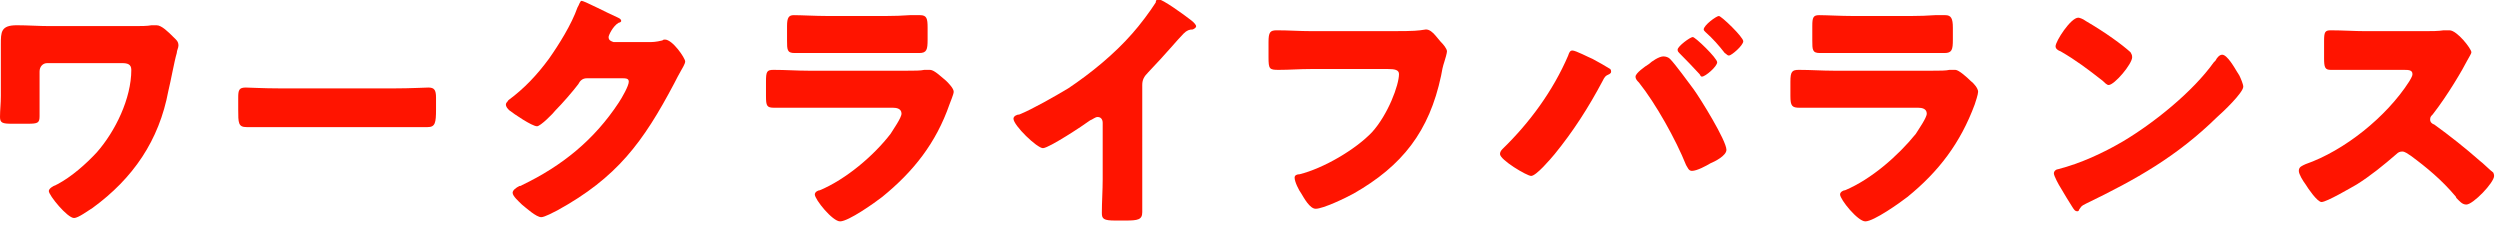 <svg version="1.2" xmlns="http://www.w3.org/2000/svg" viewBox="0 0 297 27" width="297" height="27"><style>.s0{fill:#ff1400}</style><path class="s0" d="m16 3.1c0.7 0 1.5 0 2-0.1c0.2 0 0.4 0 0.6 0c0.6 0 1.4 0.8 2 1.4c0.3 0.3 0.6 0.5 0.6 1c0 0.3-0.2 0.6-0.2 0.9c-0.3 1-0.7 3.3-1 4.5c-1.1 5.9-4.2 10.4-9 13.9c-0.5 0.3-1.7 1.2-2.2 1.2c-0.8 0-3-2.7-3-3.2c0-0.3 0.5-0.6 0.8-0.7c0.1 0 0.1-0.1 0.2-0.1c1.7-0.9 3.4-2.4 4.7-3.8c2.2-2.5 4.1-6.4 4.1-9.8c0-0.7-0.5-0.8-1.1-0.8h-8.9c-0.5 0-0.9 0.4-0.9 1v2.9c0 0.8 0 1.6 0 2.4c0 0.8-0.2 0.9-1.4 0.9h-1.9c-1.1 0-1.4-0.1-1.4-0.8c0-0.8 0.1-1.6 0.1-2.5v-5.3q0-0.4 0-0.8c0-1.5 0-2.3 1.9-2.3c1.3 0 2.6 0.1 3.9 0.1z" /><path class="s0" d="m46.9 10.5c1.8 0 3.7-0.1 4-0.1c0.7 0 0.9 0.3 0.9 1.2v1.4c0 1.6-0.1 2.1-1 2.1c-1.2 0-2.6 0-3.9 0h-13.7c-1.3 0-2.8 0-3.9 0c-1 0-1-0.5-1-2.1v-1.4c0-0.9 0.1-1.2 0.9-1.2c0.4 0 2.1 0.1 4 0.1z" /><path class="s0" d="m77 5c0.5 0 0.9 0 1.7-0.2c0.1-0.1 0.2-0.1 0.3-0.1c0.9 0 2.4 2.2 2.4 2.6c0 0.3-0.4 0.9-0.5 1.1q-0.4 0.7-0.8 1.5c-3.7 7-6.8 11.2-13.9 15.1c-0.4 0.2-1.5 0.8-1.9 0.8c-0.6 0-1.8-1.1-2.3-1.5c-0.4-0.4-1.1-1-1.1-1.4c0-0.3 0.4-0.6 0.8-0.8q0.2 0 0.3-0.1c4.8-2.3 8.6-5.4 11.5-9.8c0.4-0.6 1.2-2 1.2-2.5c0-0.4-0.4-0.4-0.7-0.4h-4.3c-0.5 0-0.8 0.3-1 0.7c-0.6 0.8-1.9 2.3-2.7 3.1c-0.3 0.4-1.8 1.9-2.2 1.9c-0.6 0-2.8-1.5-3.3-1.9c-0.2-0.2-0.4-0.4-0.4-0.7c0-0.2 0.2-0.3 0.3-0.5c1.9-1.4 3.4-3 4.8-4.9c1.2-1.7 2.7-4.1 3.4-6.1c0.2-0.3 0.3-0.8 0.5-0.8c0.3 0 3.4 1.6 3.9 1.8c0.4 0.2 0.8 0.3 0.8 0.6c0 0.1-0.2 0.2-0.3 0.2c-0.7 0.4-1.2 1.5-1.2 1.7c0 0.4 0.3 0.5 0.6 0.6z" /><path class="s0" d="m107.8 8.4c0.8 0 1.6 0 2-0.1c0.2 0 0.5 0 0.7 0c0.5 0 1.4 0.9 1.9 1.3c0.3 0.3 0.9 0.9 0.9 1.3c0 0.3-0.4 1.2-0.5 1.5c-1.6 4.6-4.3 8-8 11c-0.9 0.7-4 2.9-5 2.9c-0.9 0-3-2.6-3-3.2c0-0.3 0.4-0.5 0.6-0.5c3.1-1.3 6.4-4.1 8.4-6.7c0.3-0.5 1.3-1.9 1.3-2.4c0-0.6-0.6-0.7-1-0.7h-10.1c-1.4 0-2.7 0-4 0c-0.9 0-1-0.2-1-1.4v-1.7c0-1.2 0.1-1.4 0.9-1.4c1.4 0 2.8 0.1 4.1 0.1zm-2.5-6.5q1.4 0 2.8-0.1c0.4 0 0.8 0 1.2 0c0.8 0 0.9 0.4 0.9 1.5v1.4c0 1.2-0.1 1.6-1 1.6c-1.3 0-2.6 0-3.9 0h-7c-1.2 0-2.6 0-3.9 0c-0.9 0-0.9-0.4-0.9-1.5v-1.7c0-1 0.2-1.3 0.8-1.3c0.9 0 2.6 0.1 4 0.1z" /><path class="s0" d="m135.7 21.1q0 1.2 0 2.4c0 0.6 0 1.1 0 1.7c0 0.9-0.5 1-2 1h-1.2c-1.4 0-1.6-0.2-1.6-0.9c0-1.3 0.1-2.7 0.1-4v-6.7c0-0.4-0.2-0.7-0.6-0.7c-0.3 0-0.6 0.3-0.9 0.4c-0.8 0.6-4.9 3.3-5.6 3.3c-0.7 0-3.5-2.7-3.5-3.5c0-0.3 0.4-0.5 0.7-0.5c1.5-0.6 4.3-2.2 5.8-3.1c2.7-1.8 5.5-4.1 7.6-6.5c0.9-1 2.1-2.6 2.8-3.7c0-0.2 0.1-0.4 0.3-0.4c0.5 0 3 1.8 3.9 2.5c0.4 0.3 0.6 0.6 0.6 0.7c0 0.2-0.2 0.3-0.4 0.4c-0.4 0-0.7 0.1-1.1 0.5c-0.7 0.7-2 2.3-4.2 4.6c-0.5 0.5-0.7 0.9-0.7 1.5z" /><path class="s0" d="m165.4 3.7c0.7 0 2.7 0 3.3-0.1c0.1 0 0.6-0.1 0.7-0.1c0.4 0 0.8 0.3 1.2 0.8l0.5 0.6c0.4 0.4 0.8 0.9 0.8 1.2c0 0.2-0.2 0.9-0.3 1.2c-0.2 0.6-0.3 1.1-0.4 1.7c-1.4 6.6-4.6 10.7-10.4 14c-0.9 0.5-3.6 1.8-4.5 1.8c-0.7 0-1.4-1.3-1.7-1.8c-0.3-0.4-0.8-1.4-0.8-1.9c0-0.3 0.3-0.4 0.6-0.4c2.8-0.7 6.6-2.9 8.6-5c1.9-2.1 3.2-5.6 3.2-6.9c0-0.5-0.5-0.6-1.3-0.6h-9.2c-1.3 0-2.5 0.1-3.8 0.1c-1.1 0-1.2-0.1-1.2-1.5v-1.8c0-1.2 0.2-1.4 1-1.4c1.4 0 2.7 0.1 4.1 0.1z" /><path class="s0" d="m189.2 7c0.4 0.2 1.8 1 2.1 1.2q0.1 0.1 0.1 0.3c0 0.2-0.1 0.2-0.2 0.3c-0.5 0.2-0.6 0.4-0.8 0.8c-1.7 3.2-3.5 6-5.7 8.7c-0.5 0.6-2.2 2.6-2.8 2.6c-0.5 0-3.7-1.9-3.7-2.6c0-0.2 0.1-0.4 0.3-0.6c3.2-3.1 6-6.9 7.8-11.1c0.1-0.3 0.2-0.6 0.5-0.6c0.4 0 1.9 0.8 2.4 1zm9.2 0c0.6 0.6 2.2 2.8 2.8 3.6c0.8 1.1 3.9 6.1 3.9 7.2c0 0.7-1.4 1.4-1.9 1.6c-0.5 0.3-1.6 0.9-2.2 0.9c-0.4 0-0.5-0.4-0.7-0.7c-1.2-3-3.6-7.3-5.6-9.8c-0.2-0.2-0.4-0.4-0.4-0.7c0-0.4 1.1-1.2 1.6-1.5c0.3-0.3 1.2-0.9 1.7-0.9c0.3 0 0.6 0.1 0.8 0.3zm5.6 0.4c0 0.5-1.4 1.7-1.8 1.7c-0.2 0-0.2-0.2-0.3-0.3q-1.2-1.3-2.4-2.5c-0.1-0.1-0.2-0.2-0.2-0.4c0-0.4 1.5-1.5 1.8-1.5c0.3 0 2.9 2.5 2.9 3zm3.1-2.5c0 0.5-1.4 1.7-1.7 1.7c-0.2 0-0.3-0.2-0.5-0.3c-0.7-0.9-1.4-1.7-2.3-2.5c-0.1-0.1-0.2-0.2-0.2-0.3c0-0.5 1.5-1.6 1.8-1.6c0.3 0 2.9 2.5 2.9 3z" /><path class="s0" d="m229.6 8.4c0.8 0 1.6 0 2-0.1c0.2 0 0.5 0 0.7 0c0.4 0 1.4 0.9 1.8 1.3c0.4 0.3 0.9 0.9 0.9 1.3c0 0.3-0.3 1.2-0.4 1.5c-1.7 4.6-4.3 8-8 11c-0.9 0.7-4 2.9-5 2.9c-0.9 0-3-2.6-3-3.2c0-0.3 0.4-0.5 0.6-0.5c3.1-1.3 6.3-4.1 8.4-6.7c0.3-0.5 1.3-1.9 1.3-2.4c0-0.6-0.6-0.7-1-0.7h-10.2c-1.3 0-2.6 0-3.9 0c-0.9 0-1.1-0.2-1.1-1.4v-1.7c0-1.2 0.2-1.4 1-1.4c1.4 0 2.8 0.1 4.1 0.1zm-2.5-6.5q1.4 0 2.8-0.1c0.4 0 0.8 0 1.2 0c0.7 0 0.9 0.4 0.9 1.5v1.4c0 1.2-0.1 1.6-1 1.6c-1.3 0-2.6 0-3.9 0h-7c-1.3 0-2.6 0-3.9 0c-0.9 0-0.9-0.4-0.9-1.5v-1.7c0-1 0.1-1.3 0.8-1.3c0.9 0 2.6 0.1 4 0.1z" /><path class="s0" d="m265.8 8.6c0.1 0.1 0.1 0.2 0.2 0.3c0.2 0.4 0.5 1.1 0.5 1.4c0 0.7-2.4 3-3.1 3.6c-4.8 4.7-9.6 7.4-15.6 10.3c-0.6 0.3-0.5 0.3-0.8 0.7c0 0.1-0.1 0.2-0.2 0.2c-0.3 0-0.4-0.2-0.6-0.5q-0.7-1.1-1.4-2.3c-0.2-0.3-0.8-1.4-0.8-1.7c0-0.3 0.3-0.5 0.5-0.5c2.7-0.7 5.3-1.9 7.7-3.3c3.7-2.2 8.3-5.9 10.8-9.4q0.1-0.1 0.2-0.2c0.2-0.4 0.5-0.7 0.8-0.7c0.6 0 1.5 1.6 1.8 2.1zm-18-6.1c2.4 1.4 4.3 2.8 5.3 3.7c0.1 0.2 0.2 0.3 0.2 0.6c0 0.8-2.1 3.3-2.8 3.3c-0.2 0-0.5-0.3-0.7-0.5c-1.8-1.4-3.1-2.4-5-3.5c-0.3-0.1-0.6-0.3-0.6-0.6c0-0.6 1.8-3.4 2.7-3.4c0.1 0 0.5 0.1 0.9 0.4z" /><path class="s0" d="m288.2 3.7c0.6 0 1.5 0 2.1-0.1c0.2 0 0.5 0 0.7 0c0.9 0 2.6 2.2 2.6 2.6c0 0.2-0.3 0.6-0.5 1c-0.5 1-2.3 4.1-4.1 6.4c-0.2 0.2-0.3 0.3-0.3 0.6c0 0.3 0.2 0.5 0.5 0.6c1.8 1.3 3.7 2.8 5.4 4.3c0.3 0.2 1.3 1.2 1.6 1.4q0.1 0.2 0.1 0.4c0 0.8-2.5 3.4-3.3 3.4c-0.5 0-0.8-0.4-1.2-0.8q0-0.1-0.1-0.2c-1.6-1.9-3.4-3.4-5.3-4.8c-0.3-0.2-0.7-0.5-1-0.5c-0.3 0-0.5 0.1-0.7 0.3c-1.5 1.3-3.1 2.6-4.7 3.6c-0.7 0.4-3.6 2.1-4.2 2.1c-0.5 0-1.6-1.6-1.9-2.1c-0.3-0.4-0.8-1.2-0.8-1.6c0-0.5 0.4-0.6 0.8-0.8c4.6-1.6 9.6-5.6 12.3-9.8c0.1-0.2 0.4-0.6 0.4-0.9c0-0.5-0.5-0.5-1-0.5h-4.6c-1.3 0-2.7 0-4.1 0c-0.7 0-0.8-0.3-0.8-1.4v-2c0-1.1 0.1-1.3 0.8-1.3c1.4 0 2.8 0.1 4.1 0.1z" /></svg>